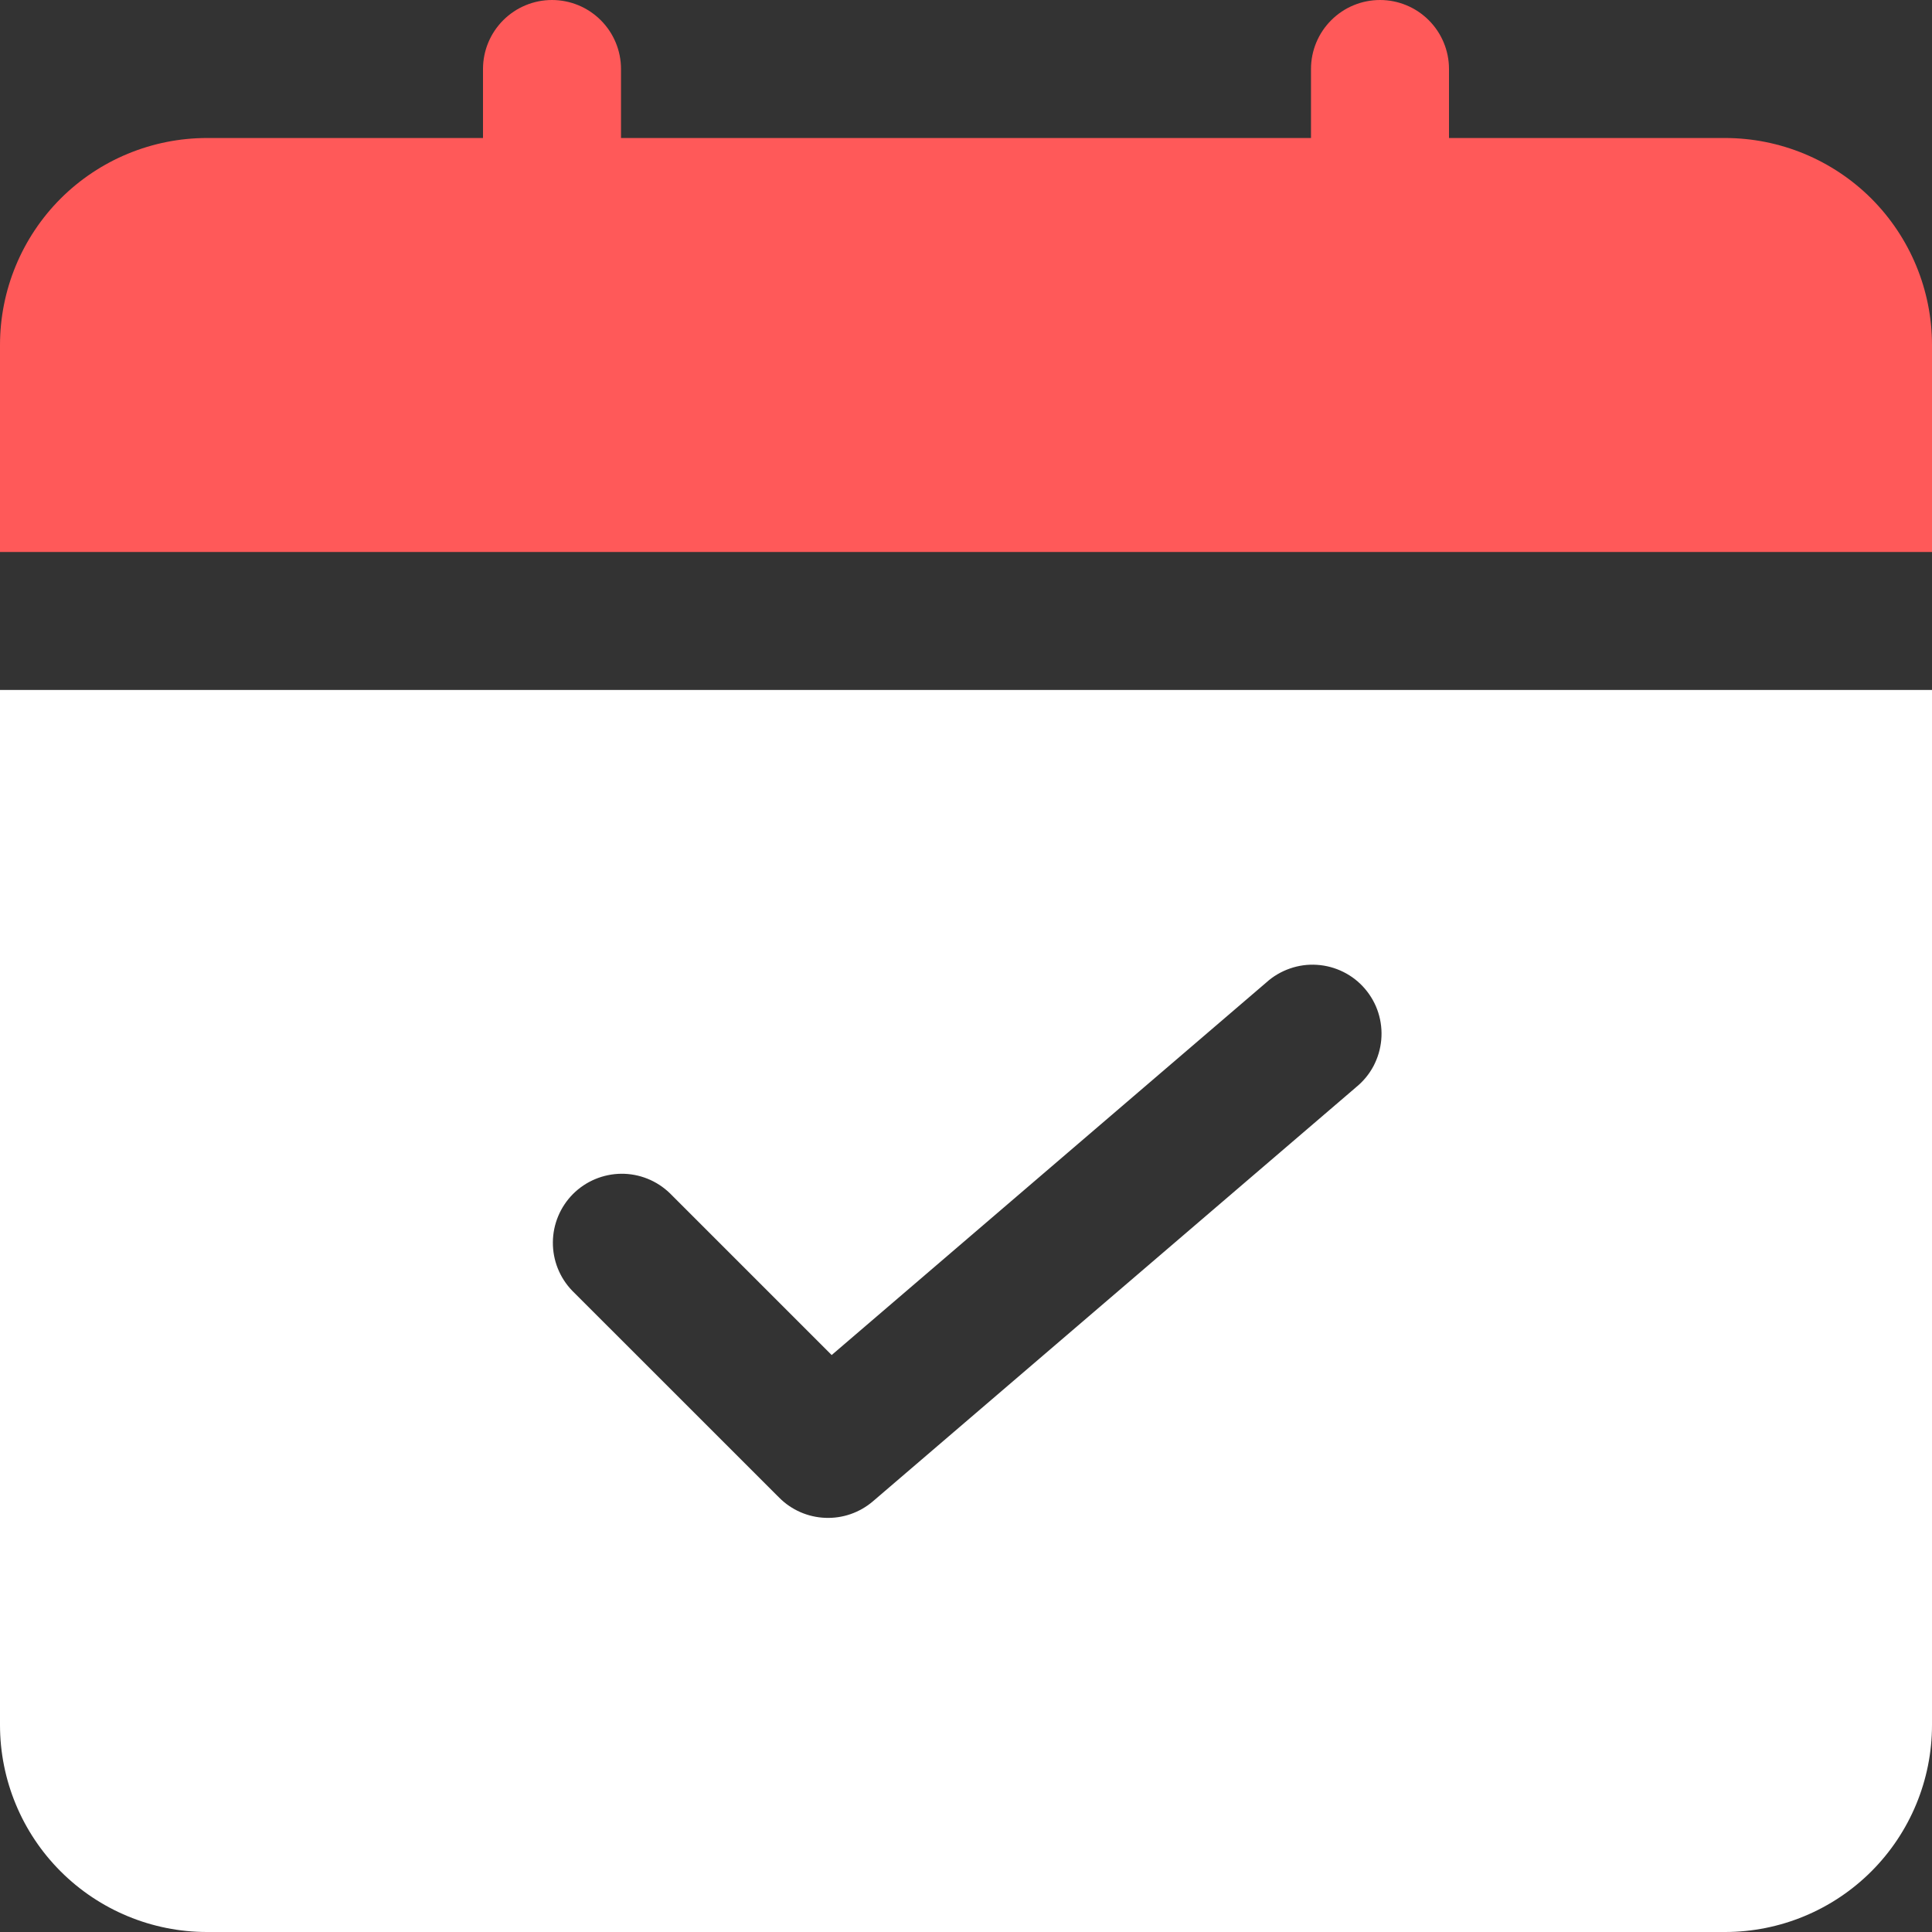 <svg width="30" height="30" viewBox="0 0 30 30" fill="none" xmlns="http://www.w3.org/2000/svg">
<rect x="0" y="0" width="30" height="30" fill="#333333" stroke="none"/>
<g clip-path="url(#clip0_6481_8067)">
<path d="M30 8.571V5.357C30 4.505 29.661 3.687 29.059 3.084C28.456 2.482 27.638 2.143 26.786 2.143H22.5V1.071C22.5 0.787 22.387 0.515 22.186 0.314C21.985 0.113 21.713 0 21.429 0C21.144 0 20.872 0.113 20.671 0.314C20.47 0.515 20.357 0.787 20.357 1.071V2.143H9.643V1.071C9.643 0.787 9.53 0.515 9.329 0.314C9.128 0.113 8.856 0 8.571 0C8.287 0 8.015 0.113 7.814 0.314C7.613 0.515 7.5 0.787 7.5 1.071V2.143H3.214C2.362 2.143 1.544 2.482 0.941 3.084C0.339 3.687 0 4.505 0 5.357V8.571H30Z" fill="#FF5959"/>
<path d="M0 10.714V26.786C0 27.638 0.339 28.456 0.941 29.058C1.544 29.661 2.362 30 3.214 30H26.786C27.638 30 28.456 29.661 29.059 29.058C29.661 28.456 30 27.638 30 26.786V10.714H0ZM21.054 16.885L13.554 23.313C13.349 23.488 13.085 23.58 12.816 23.569C12.546 23.559 12.29 23.447 12.1 23.256L8.885 20.042C8.69 19.84 8.582 19.569 8.585 19.288C8.587 19.008 8.7 18.739 8.898 18.54C9.097 18.341 9.366 18.229 9.647 18.226C9.928 18.224 10.198 18.332 10.4 18.527L12.914 21.041L19.664 15.255C19.77 15.159 19.895 15.086 20.03 15.039C20.165 14.992 20.308 14.972 20.451 14.982C20.593 14.991 20.733 15.029 20.861 15.093C20.988 15.156 21.102 15.245 21.195 15.354C21.288 15.463 21.359 15.589 21.402 15.725C21.445 15.861 21.461 16.005 21.448 16.148C21.435 16.29 21.394 16.428 21.327 16.555C21.26 16.681 21.168 16.792 21.057 16.882L21.054 16.885Z" fill="white"/>
</g>
<defs>
<clipPath id="clip0_6481_8067">
<rect width="30" height="30" fill="white"/>
</clipPath>
</defs>
</svg>
